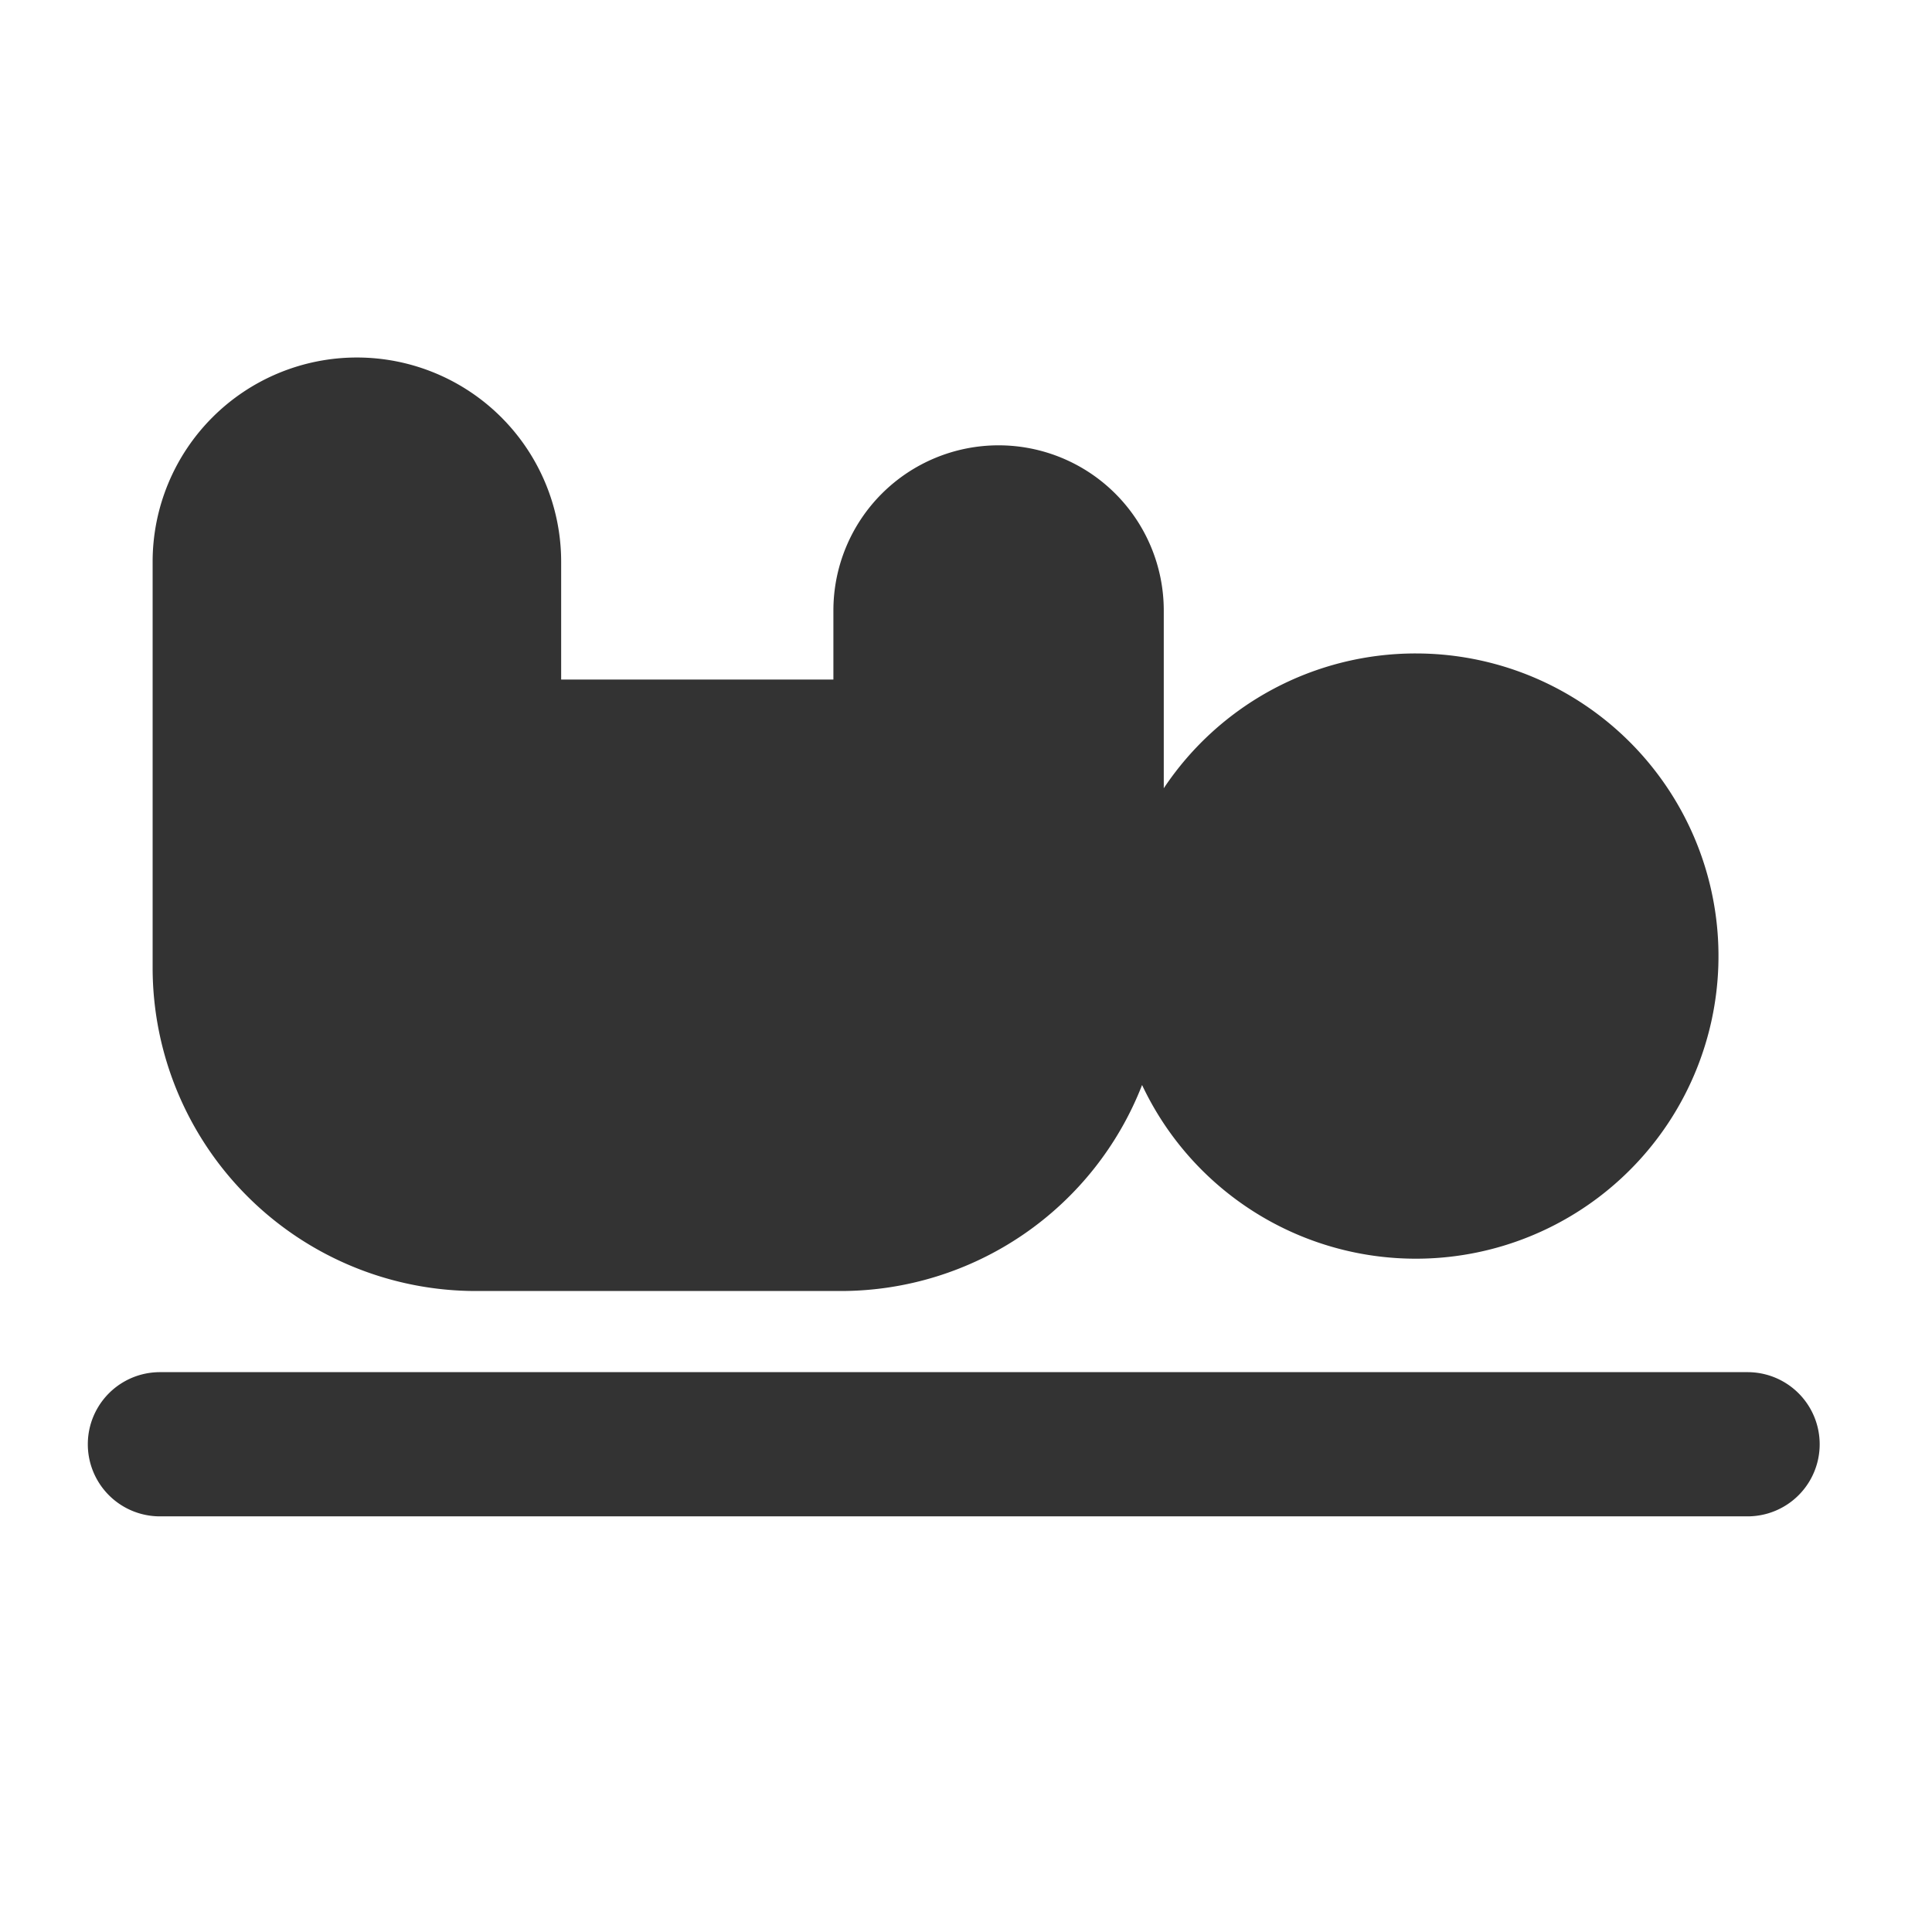 <svg xmlns="http://www.w3.org/2000/svg" xmlns:xlink="http://www.w3.org/1999/xlink" width="22" height="22" viewBox="0 0 22 22"><defs><clipPath id="a"><rect width="22" height="22" transform="translate(7654 -504)" fill="none" stroke="#707070" stroke-width="1"/></clipPath><clipPath id="b"><rect width="19.725" height="13.196" fill="none"/></clipPath></defs><g transform="translate(-7654 504)" clip-path="url(#a)"><g transform="translate(7655 -499.929)"><g clip-path="url(#b)"><path d="M28.871,3.37A3.445,3.445,0,0,0,26,4.905V2.881a1.881,1.881,0,1,0-3.762,0v.786h-3.1V2.326a2.326,2.326,0,1,0-4.652,0V6.952A3.683,3.683,0,0,0,18.17,10.63h4.156a3.684,3.684,0,0,0,3.427-2.346A3.446,3.446,0,1,0,28.871,3.37" transform="translate(-13.748)" fill="#333"/><path d="M18.9,226.788H.821a.821.821,0,0,1,0-1.642H18.9a.821.821,0,0,1,0,1.642" transform="translate(0 -213.592)" fill="#333"/></g></g></g></svg>